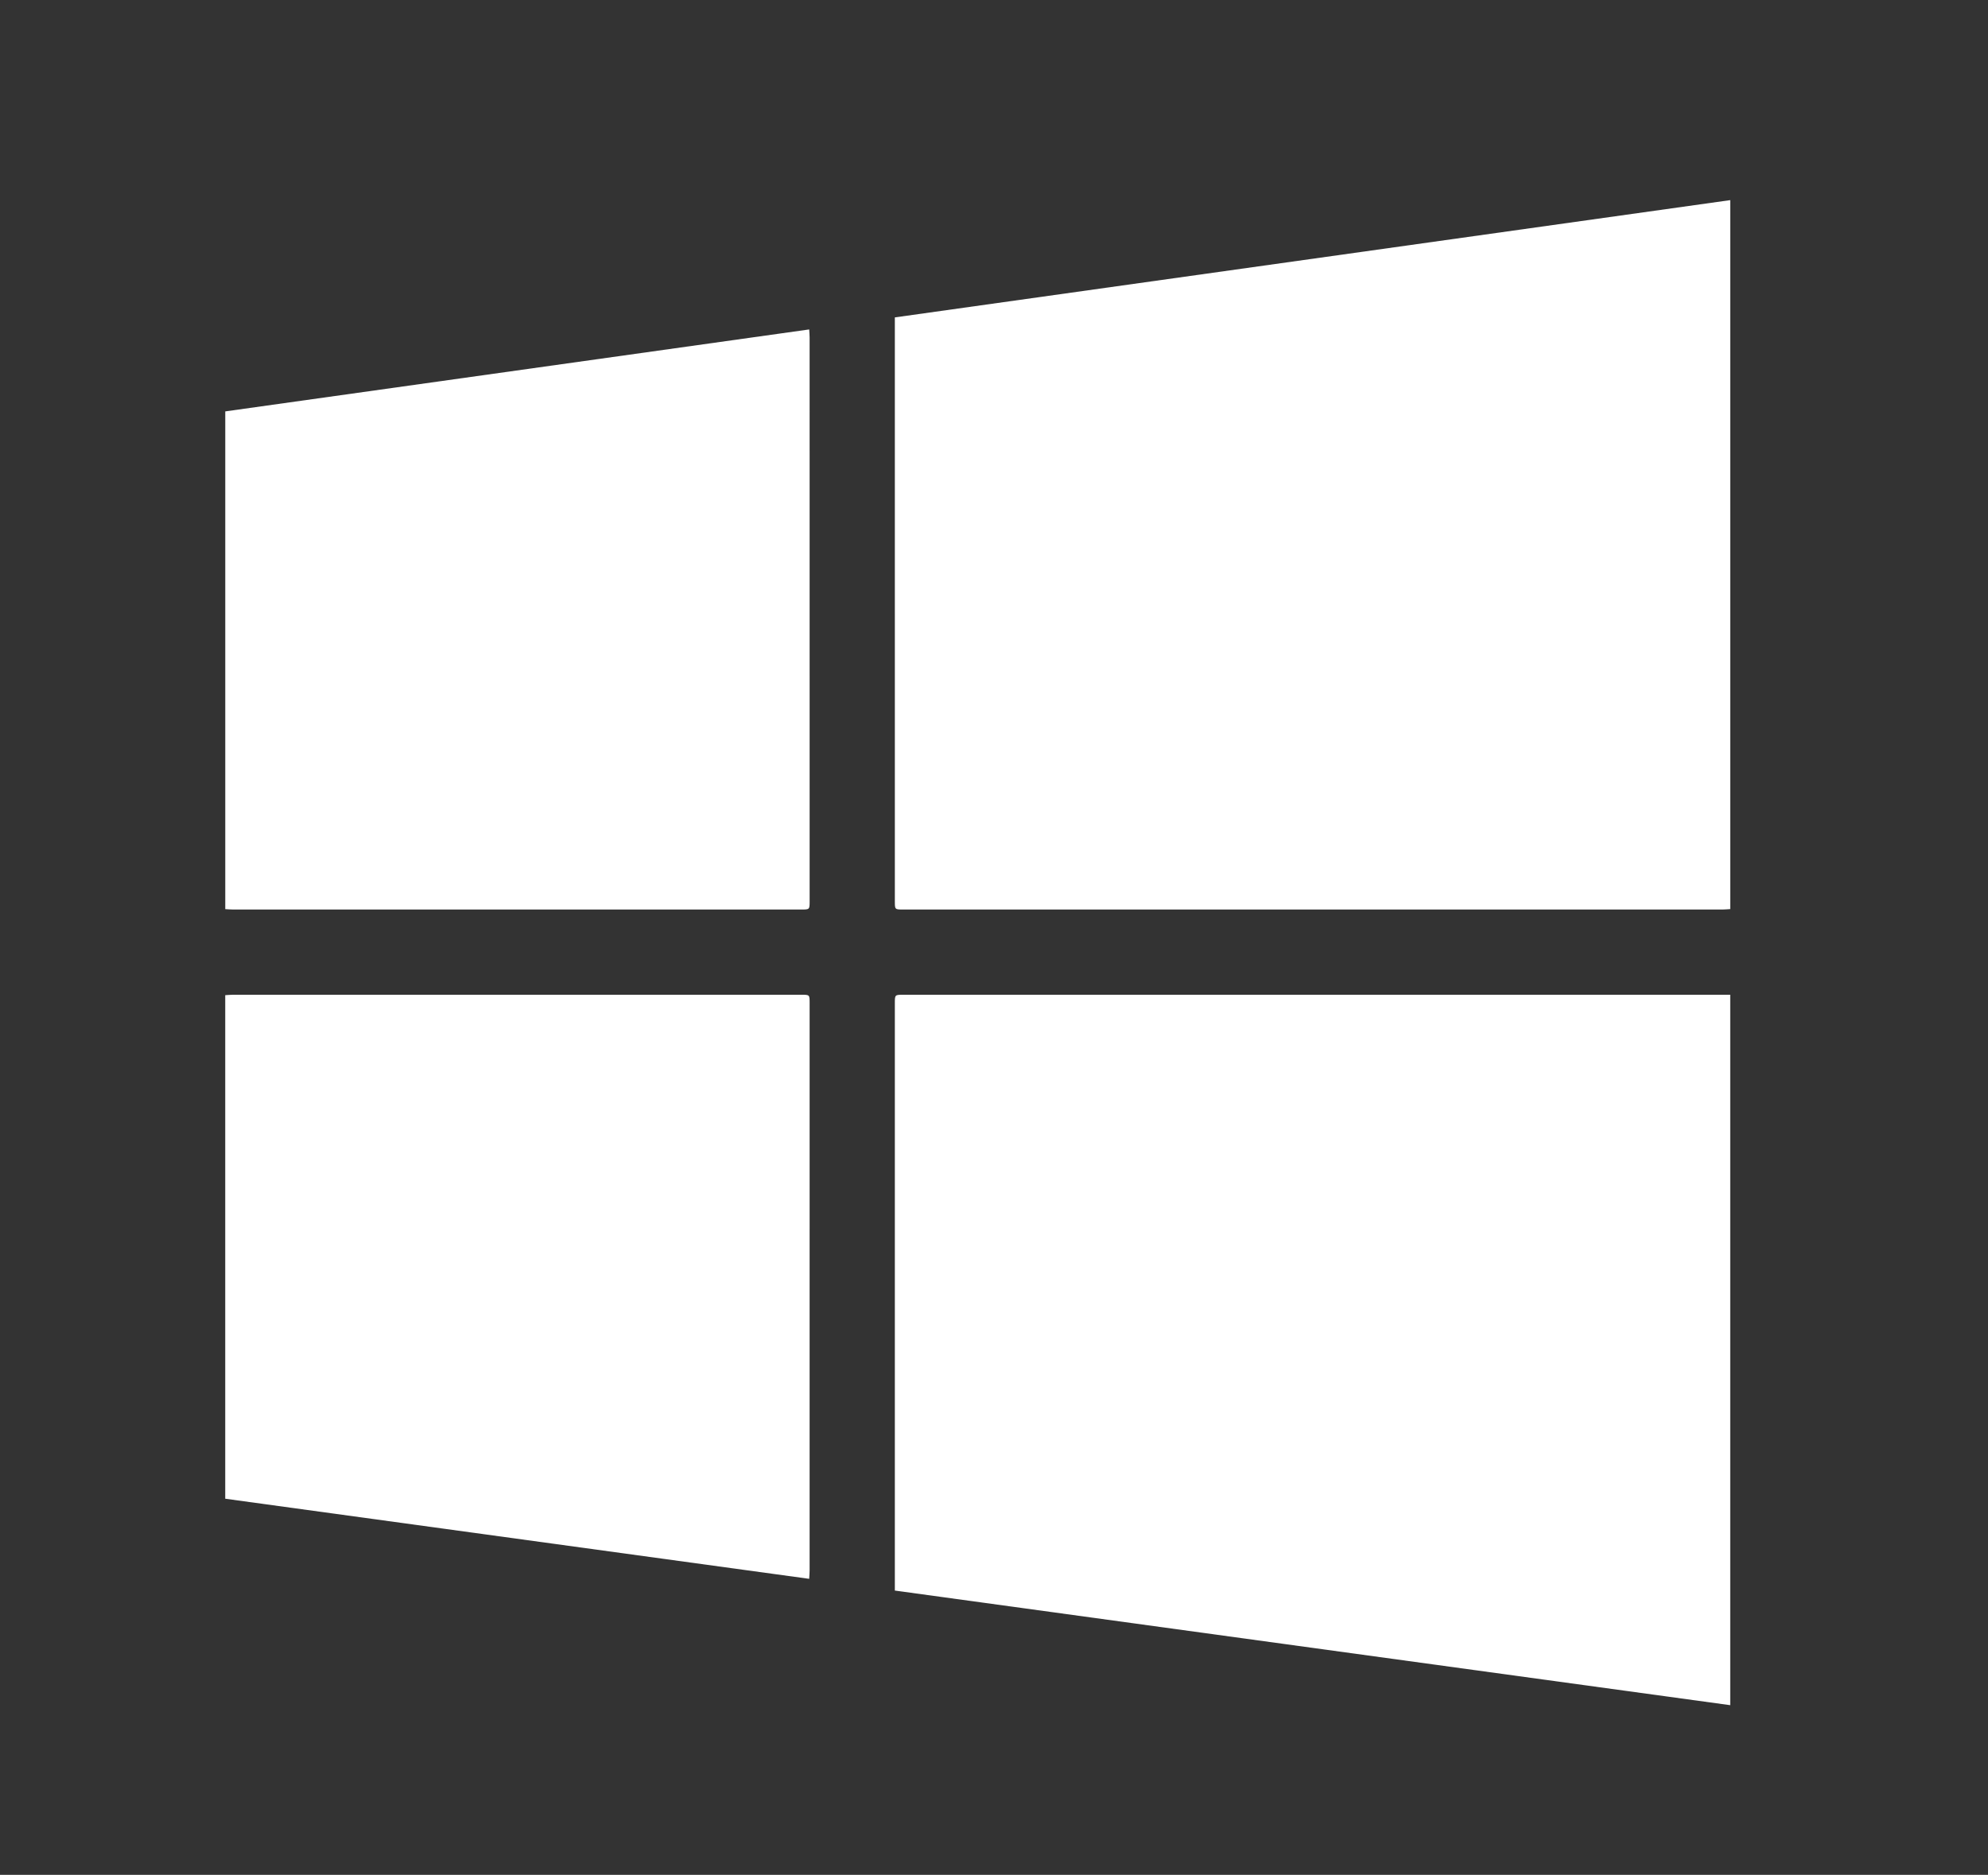 <?xml version="1.0" encoding="utf-8"?>
<!-- Generator: Adobe Illustrator 17.0.0, SVG Export Plug-In . SVG Version: 6.00 Build 0)  -->
<!DOCTYPE svg PUBLIC "-//W3C//DTD SVG 1.1//EN" "http://www.w3.org/Graphics/SVG/1.1/DTD/svg11.dtd">
<svg version="1.1" id="Layer_1" xmlns="http://www.w3.org/2000/svg" xmlns:xlink="http://www.w3.org/1999/xlink" x="0px" y="0px"
	 width="261px" height="246.154px" viewBox="0 0 261 246.154" enable-background="new 0 0 261 246.154" xml:space="preserve">
<rect x="0" y="0" width="261" height="246.154" fill="#333333" stroke="none"/>
<g>
	<path fill="#FFFFFF" d="M117.482,208.83c0-0.406,0-0.73,0-1.053c0-25.351,0-50.703,0-76.054c0-1.117,0.003-1.119,1.131-1.119
		c35.843,0,71.687,0,107.53,0c0.323,0,0.645,0,1.017,0c0,31.129,0,62.15,0,93.275C190.62,218.865,154.124,213.858,117.482,208.83z"
		/>
	<path fill="#FFFFFF" d="M117.482,41.673c36.608-5.139,73.11-10.264,109.679-15.398c0,31.074,0,62.039,0,93.082
		c-0.34,0.02-0.66,0.056-0.979,0.056c-35.869,0.003-71.738,0.002-107.607,0.002c-1.088,0-1.092-0.003-1.092-1.075
		c-0.001-25.213-0.001-50.425-0.001-75.638C117.482,42.402,117.482,42.103,117.482,41.673z"/>
	<path fill="#FFFFFF" d="M29.57,196.772c0-22.064,0-44.051,0-66.113c0.357-0.02,0.677-0.054,0.997-0.054
		c24.883-0.002,49.766-0.002,74.649-0.002c1.074,0,1.078,0.004,1.078,1.089c0.001,24.828,0.001,49.656-0.002,74.484
		c0,0.322-0.031,0.644-0.055,1.113C80.651,203.78,55.152,200.282,29.57,196.772z"/>
	<path fill="#FFFFFF" d="M29.575,54.014c25.547-3.586,51.062-7.167,76.664-10.761c0.023,0.433,0.054,0.754,0.054,1.075
		c0.002,24.662,0.002,49.325,0.002,73.987c0,1.095-0.003,1.099-1.068,1.099c-24.882,0.001-49.764,0.001-74.647-0.001
		c-0.321,0-0.643-0.031-1.005-0.049C29.575,97.581,29.575,75.868,29.575,54.014z"/>
</g>
</svg>
